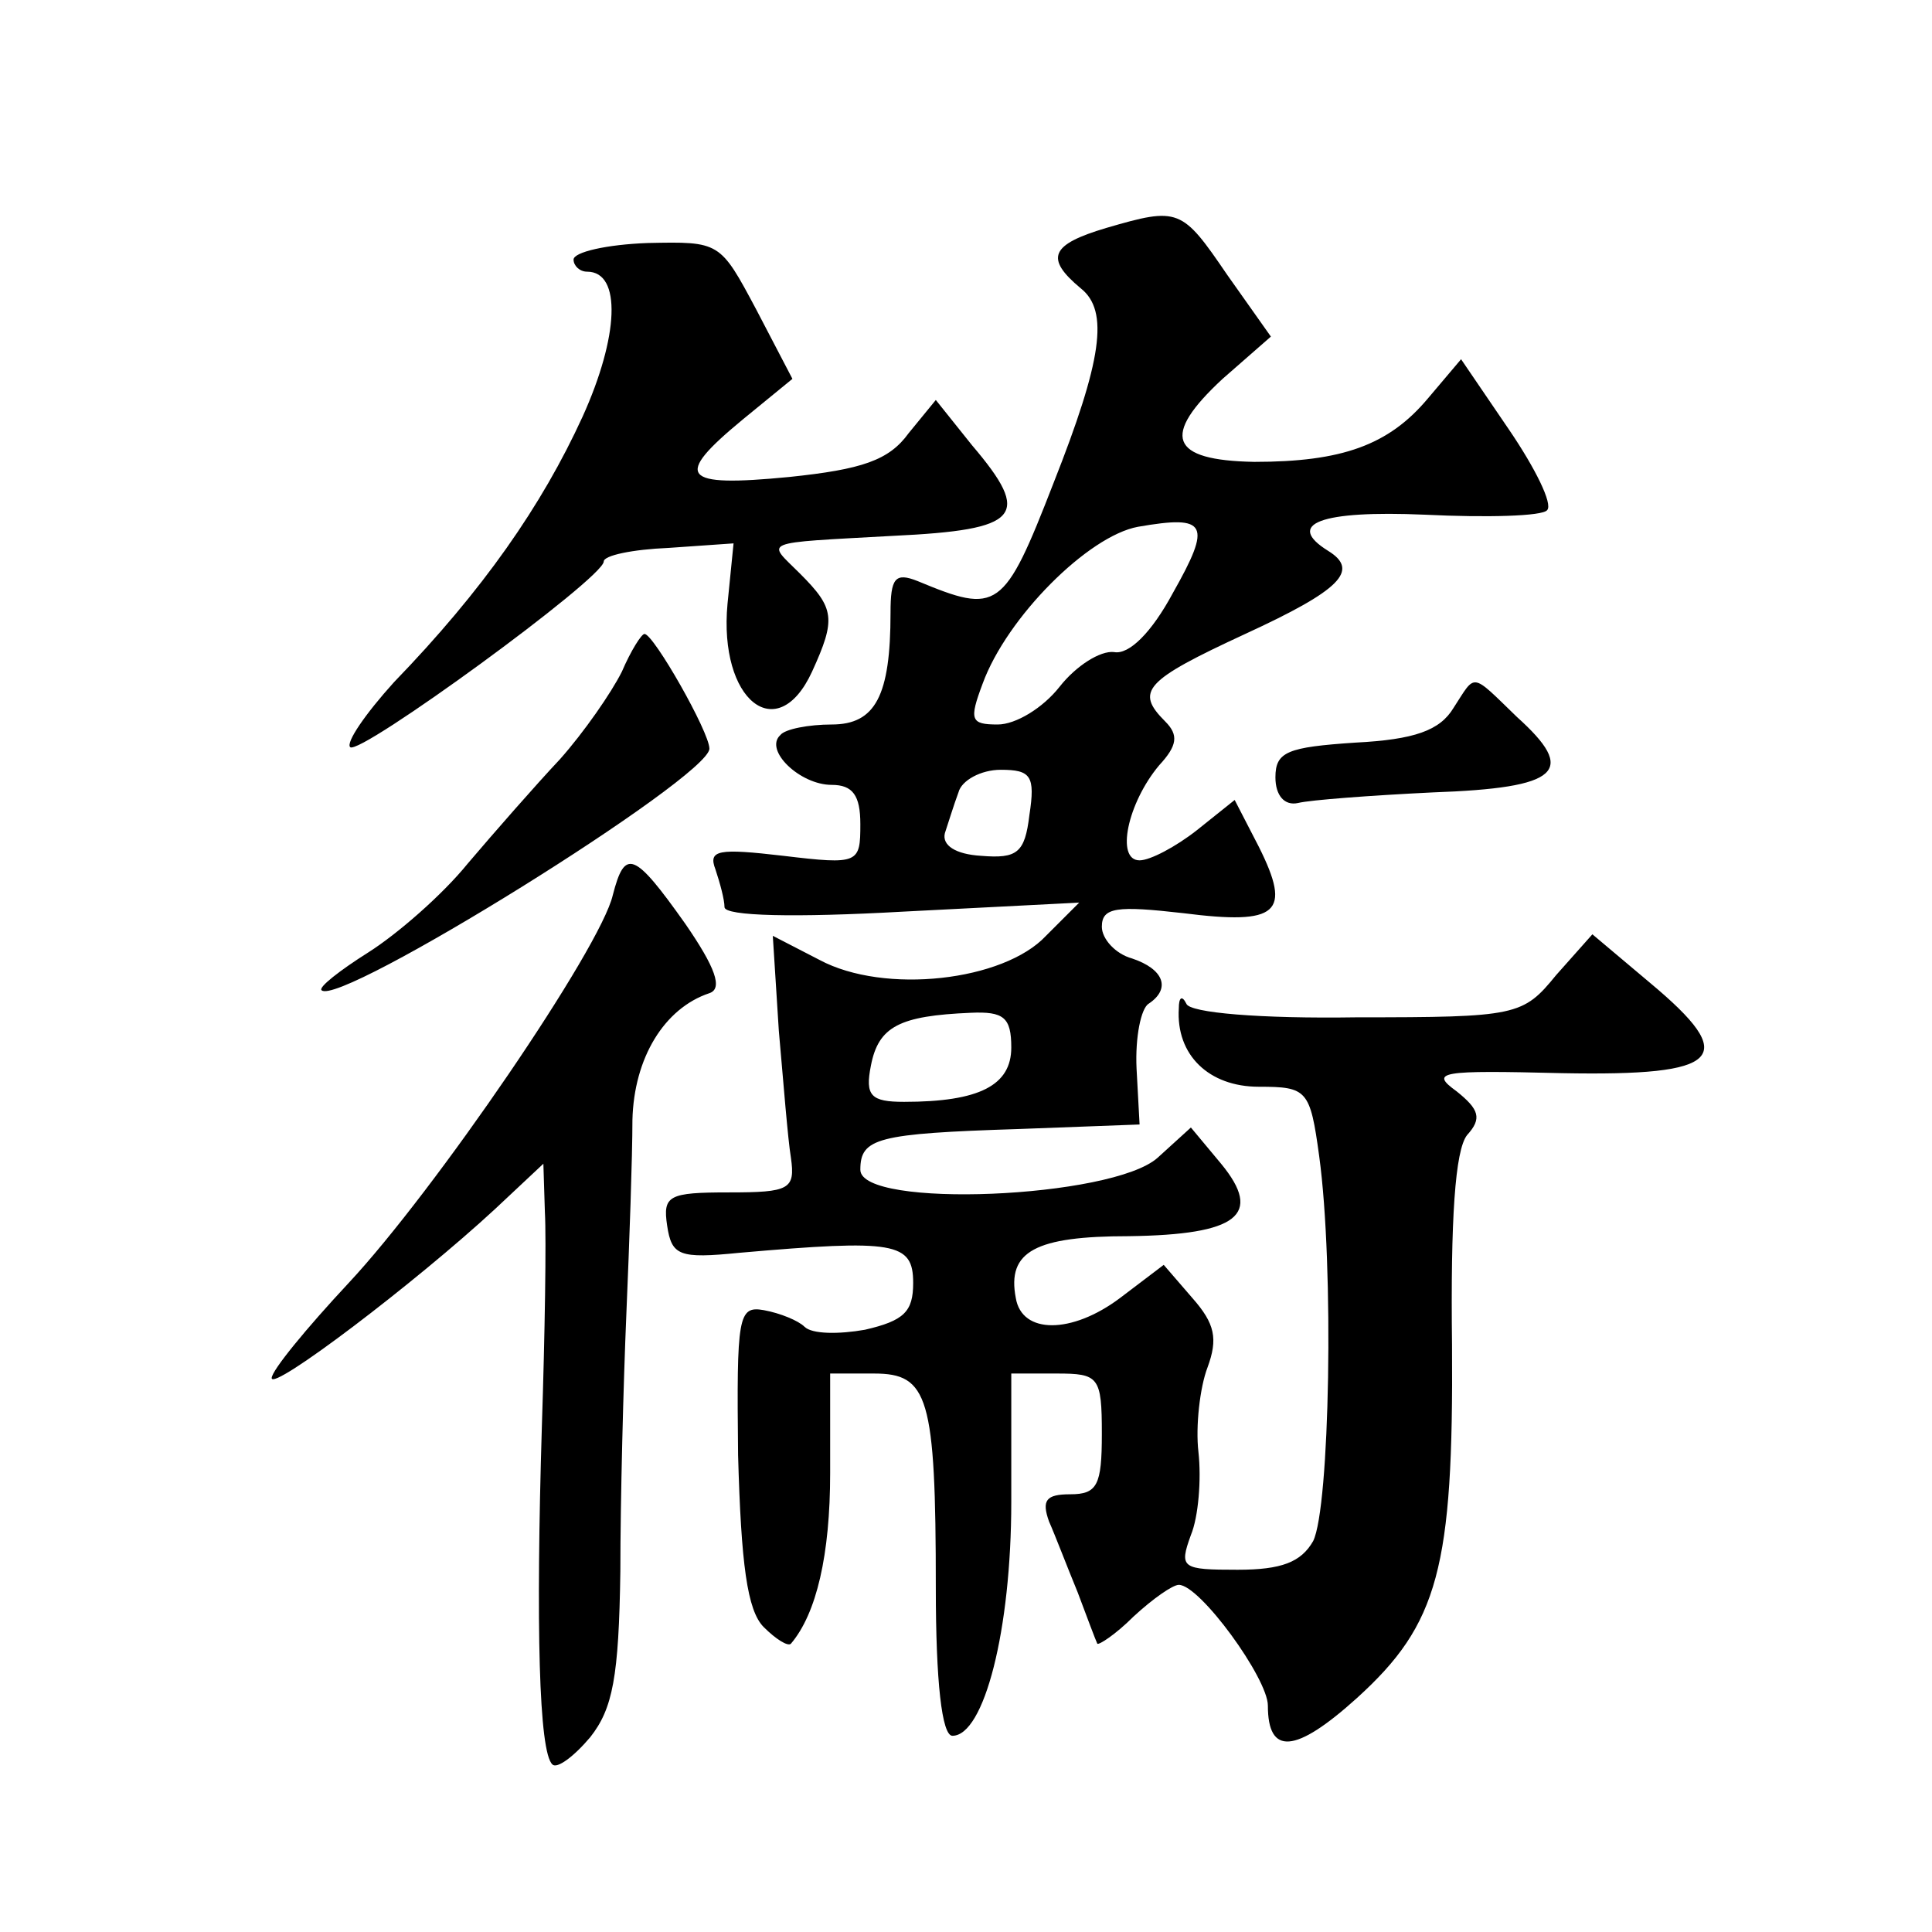 <?xml version="1.0" standalone="no"?>
<!DOCTYPE svg PUBLIC "-//W3C//DTD SVG 20010904//EN"
 "http://www.w3.org/TR/2001/REC-SVG-20010904/DTD/svg10.dtd">
<svg version="1.0" xmlns="http://www.w3.org/2000/svg"
 width="128pt" height="128pt" viewBox="0 0 128 128"
 preserveAspectRatio="xMidYMid meet">
<g transform="translate(0,128) scale(0.1,-0.1)"
fill="#0" stroke="none">
<path d="M733 1129 c-37 -11 -41 -20 -17 -40 19 -15 14 -48 -18 -129 -33 -85 -37
-87 -90 -65 -15 6 -18 2 -18 -21 0 -55 -10 -74 -39 -74 -15 0 -31 -3 -34 -7 -11
-10 13 -33 34 -33 14 0 19 -7 19 -26 0 -26 -1 -27 -51 -21 -43 5 -50 4 -45 -9 3
-9 6 -20 6 -25 0 -6 47 -7 118 -3 l117 6 -22 -22 c-28 -30 -107 -39 -150 -16 l-31
16 4 -63 c3 -34 6 -72 8 -84 3 -21 -1 -23 -41 -23 -40 0 -44 -2 -41 -22 3 -20 8
-22 48 -18 103 9 115 7 115 -20 0 -19 -6 -25 -32 -31 -17 -3 -35 -3 -40 2 -4 4
-16 9 -27 11 -17 3 -18 -4 -17 -96 2 -72 6 -103 17 -114 8 -8 16 -13 18 -11 17
20 26 59 26 113 l0 66 29 0 c36 0 41 -15 41 -142 0 -62 4 -98 11 -98 21 0 39 70
39 155 l0 85 30 0 c28 0 30 -2 30 -40 0 -34 -3 -40 -21 -40 -16 0 -19 -4 -14 -18
4 -9 12 -30 19 -47 6 -16 12 -32 13 -34 1 -1 12 6 24 18 13 12 26 21 30 21 14 0
59 -62 59 -80 0 -33 18 -32 59 5 54 49 64 86 63 234 -1 83 2 129 10 139 10 11 8
17 -7 29 -18 13 -11 14 70 12 106 -2 118 10 58 60 l-38 32 -24 -27 c-22 -27 -26
-28 -132 -28 -64 -1 -111 3 -113 9 -3 6 -5 4 -5 -3 -2 -31 20 -52 53 -52 32 0 34
-2 40 -46 10 -73 7 -233 -4 -255 -8 -14 -21 -19 -50 -19 -37 0 -39 1 -31 23 5 12
7 37 5 55 -2 17 1 43 6 56 7 19 5 29 -10 46 l-19 22 -29 -22 c-32 -24 -65 -24 -69
0 -6 31 13 41 75 41 72 1 89 14 61 48 l-20 24 -22 -20 c-30 -27 -197 -34 -197 -8
0 21 11 24 105 27 l80 3 -2 37 c-1 21 3 40 8 43 15 10 10 23 -11 30 -11 3 -20 13
-20 21 0 13 10 14 54 9 63 -8 72 0 50 44 l-16 31 -25 -20 c-14 -11 -31 -20 -38
-20 -16 0 -8 38 13 63 12 13 13 20 4 29 -20 20 -14 27 53 58 63 29 76 42 55 55
-29 18 -5 27 64 24 41 -2 78 -1 81 3 4 4 -8 28 -25 53 l-32 47 -22 -26 c-26 -31
-57 -42 -115 -42 -56 1 -62 17 -21 55 l32 28 -29 41 c-30 44 -32 45 -80 31z m44
-242 c-14 -26 -29 -41 -39 -39 -9 1 -25 -9 -36 -23 -11 -14 -29 -25 -41 -25 -18
0 -19 3 -10 27 16 44 70 98 103 104 46 8 49 2 23 -44z m-95 -147 c-3 -25 -8 -29
-32 -27 -17 1 -26 7 -24 15 2 6 6 19 9 27 2 8 15 15 28 15 20 0 23 -4 19 -30z m-12
-154 c0 -25 -21 -36 -71 -36 -22 0 -26 4 -22 24 5 26 19 33 66 35 22 1 27 -3 27
-23z M380 1108 c0 -4 4 -8 9 -8 23 0 21 -43 -3 -96 -27 -59 -66 -115 -125 -176
-19 -21 -32 -40 -29 -43 6 -6 168 112 168 123 0 4 19 8 43 9 l43 3 -4 -40 c-6 -64
33 -95 56 -45 16 35 15 42 -8 65 -22 22 -28 20 62 25 84 4 92 13 52 60 l-24 30
-18 -22 c-13 -18 -31 -24 -79 -29 -72 -7 -77 0 -31 38 l33 27 -24 46 c-24 45 -24
45 -72 44 -27 -1 -49 -6 -49 -11z M412 835 c-7 -14 -25 -40 -41 -58 -16 -17 -44
-49 -61 -69 -17 -21 -47 -47 -66 -59 -19 -12 -33 -23 -31 -25 11 -12 257 141 257
160 0 11 -37 76 -43 76 -2 0 -9 -11 -15 -25z M963 811 c-9 -15 -26 -21 -65 -23
-45 -3 -53 -6 -53 -23 0 -12 6 -19 15 -17 8 2 48 5 89 7 85 3 96 14 56 50 -31 30
-27 29 -42 6z M406 687 c-8 -35 -118 -196 -175 -257 -28 -30 -51 -58 -51 -63 0
-9 95 63 148 112 l32 30 1 -32 c1 -18 0 -81 -2 -142 -4 -132 -2 -216 7 -224 3 -3
14 5 25 18 15 19 19 40 20 110 0 47 2 124 4 171 2 47 4 104 4 128 1 41 21 74 51
84 9 3 4 17 -16 46 -34 48 -40 50 -48 19z"/>
</g>
</svg>
